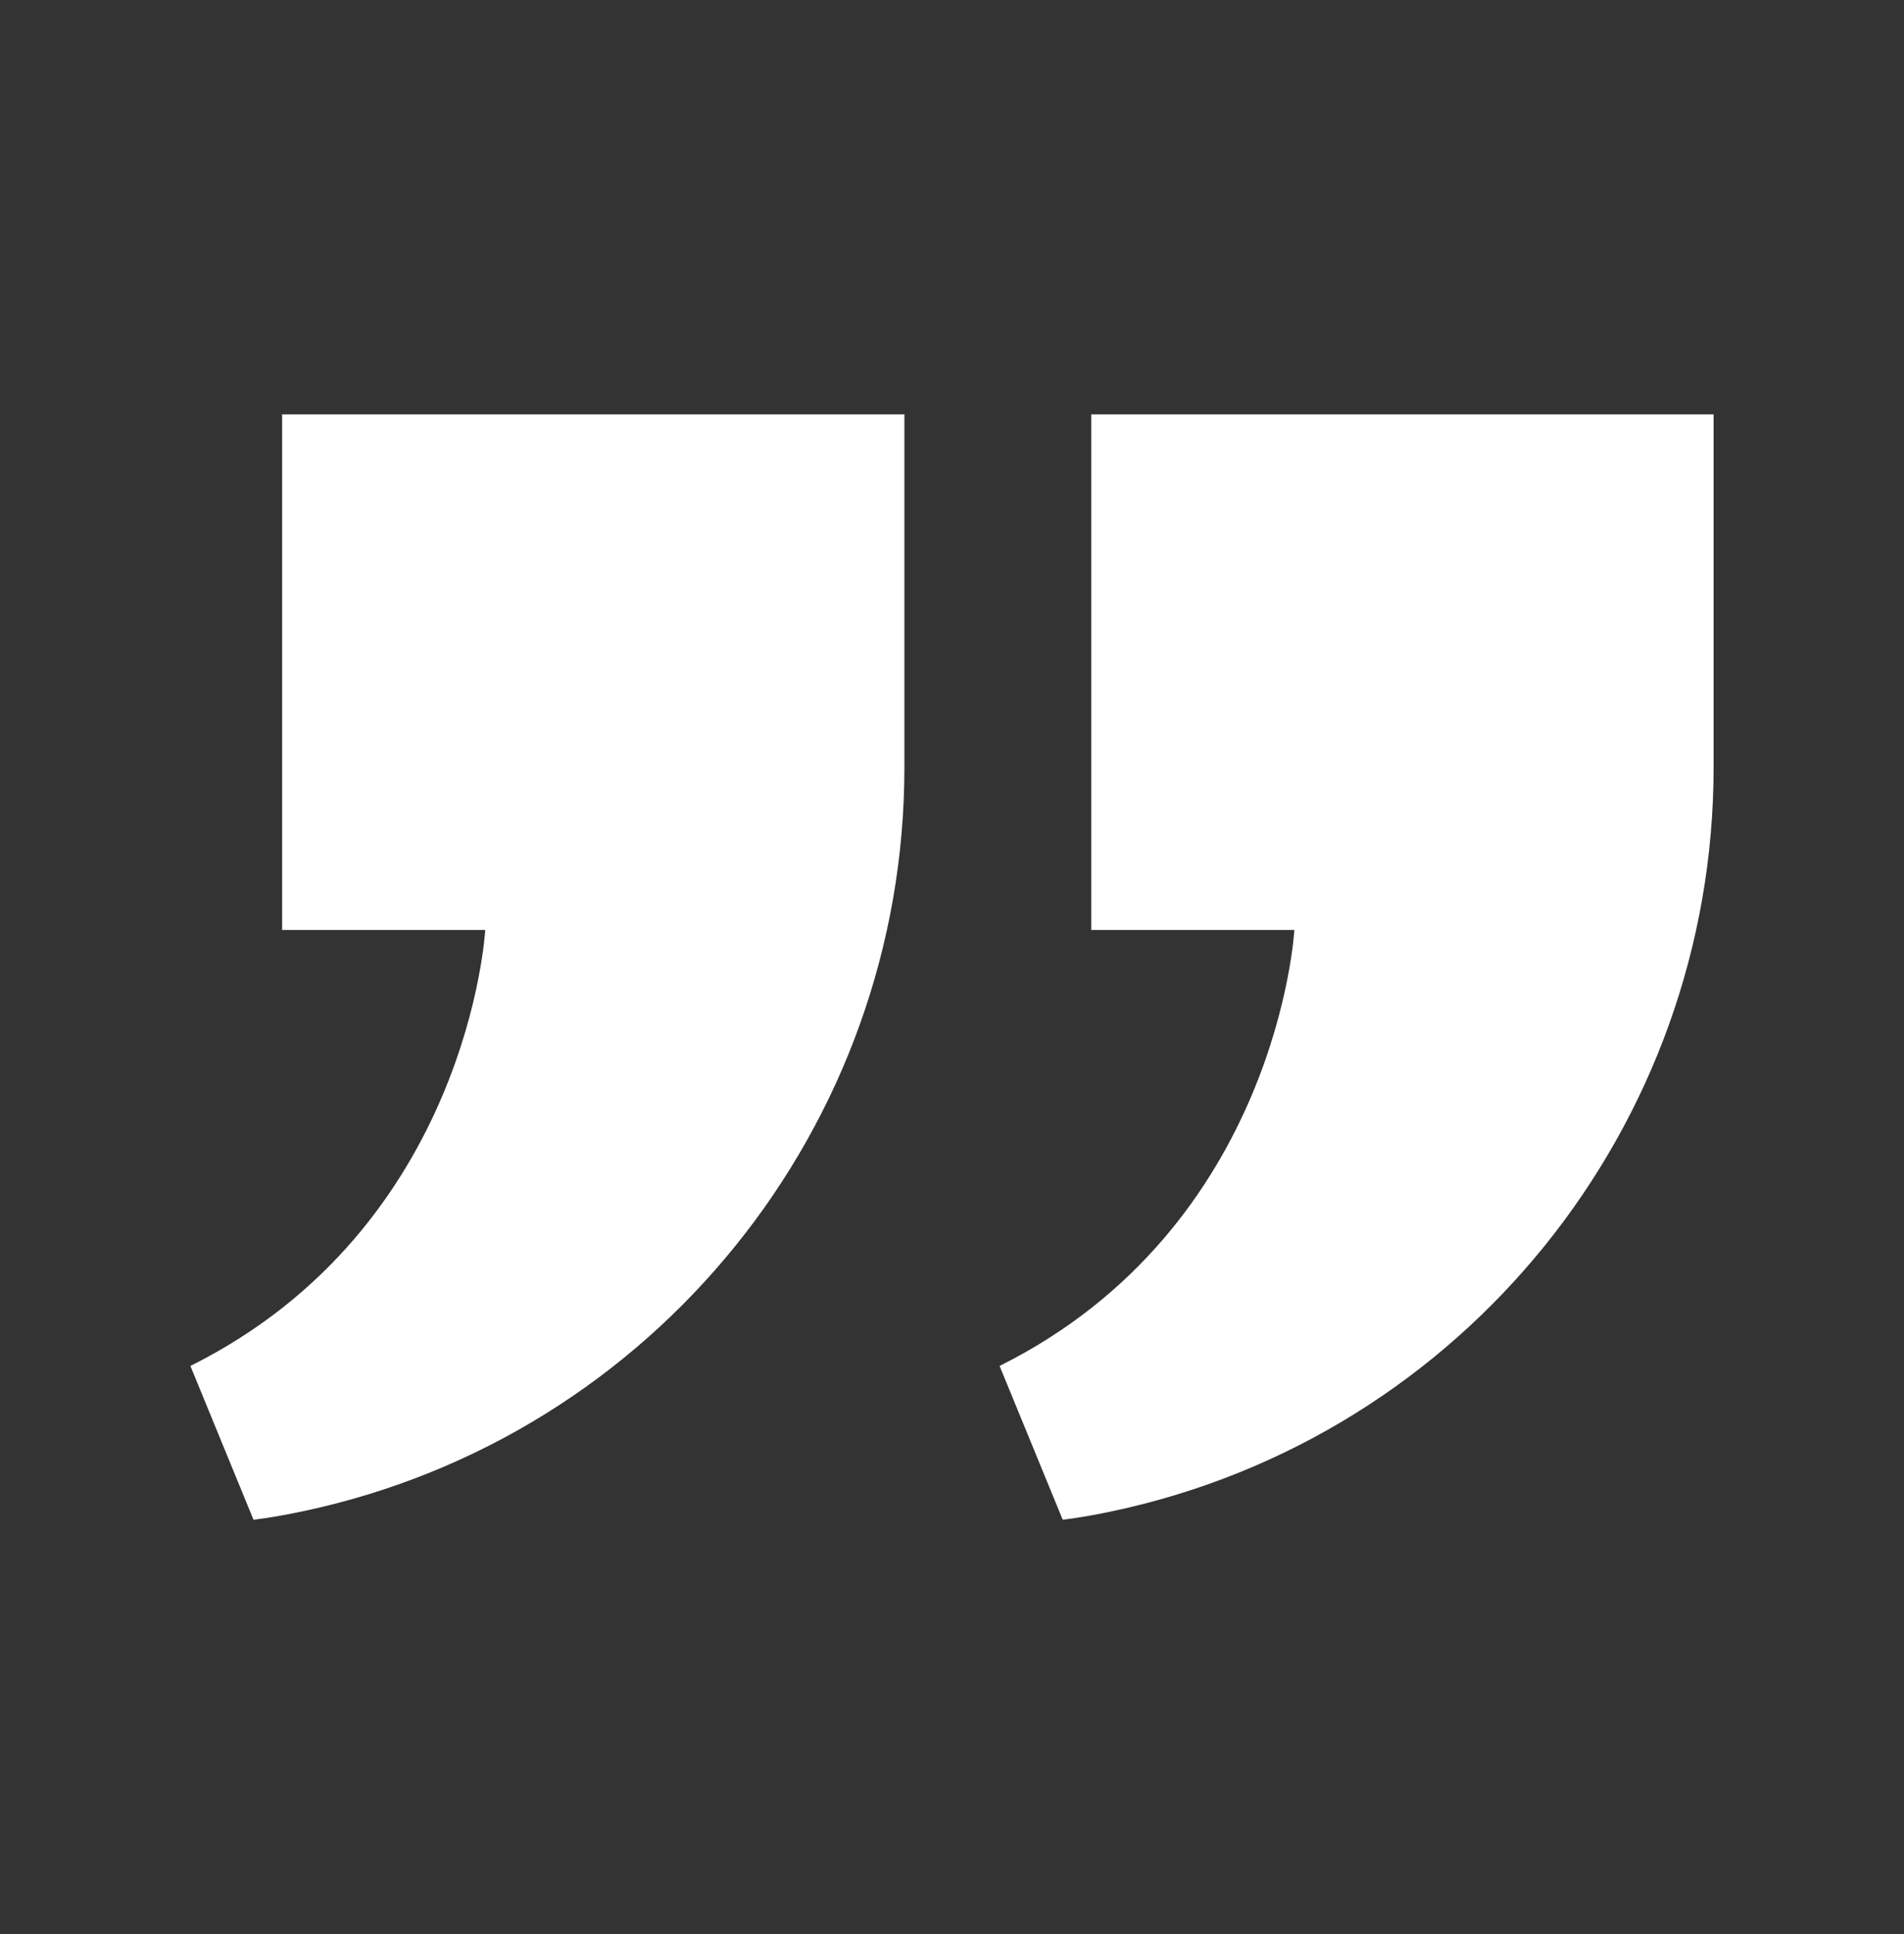 <svg xmlns="http://www.w3.org/2000/svg" fill="none" viewBox="0 0 64 65" height="65" width="64">
<rect x="0" y="0" width="64" height="65" fill="#333333" stroke="none"/>
<path fill="white" d="M16.31 31.255H9.483V13.925H30.4V25.793C30.4 37.84 21.994 48.277 10.21 50.785C9.155 51.01 8.521 51.075 8.521 51.075L6.4 45.907C15.77 41.235 16.31 31.255 16.31 31.255Z"></path>
<path fill="white" d="M43.507 31.255H36.68V13.925H57.6V25.793C57.6 37.84 49.194 48.277 37.41 50.785C36.355 51.01 35.721 51.075 35.721 51.075L33.6 45.907C42.967 41.235 43.507 31.255 43.507 31.255Z"></path>
</svg>
